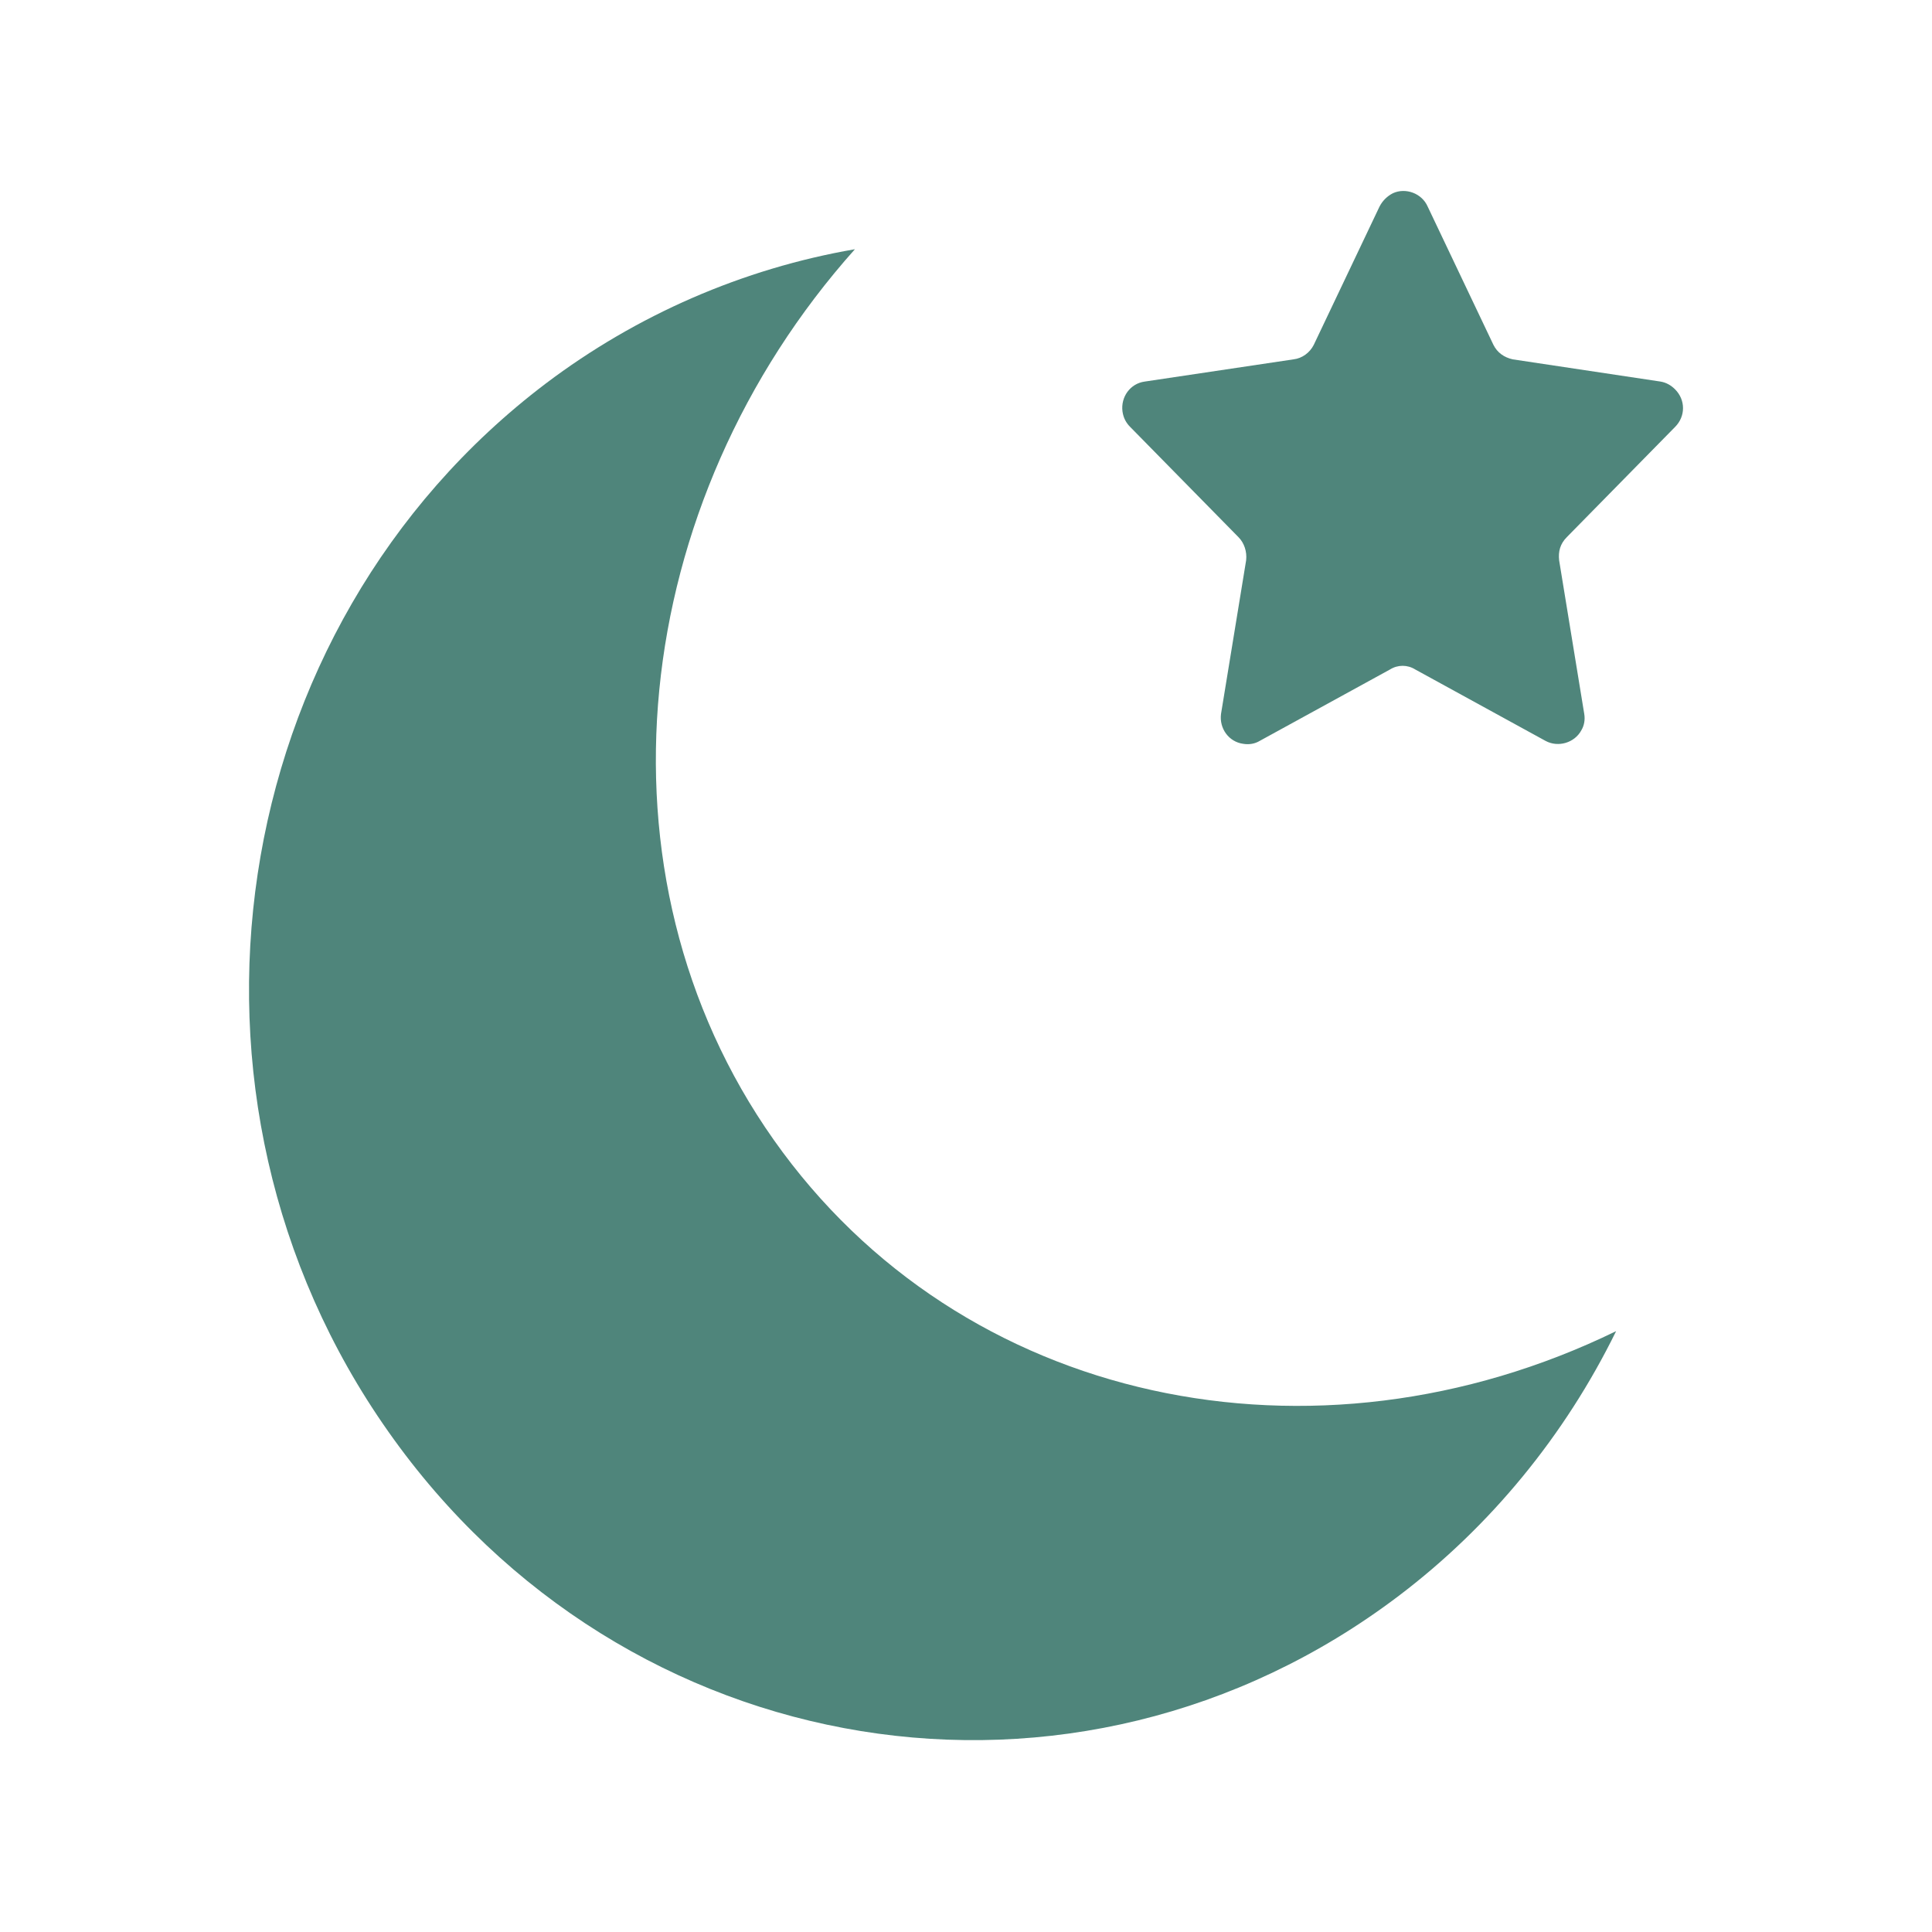 <?xml version="1.0" encoding="utf-8"?>
<!-- Generator: Adobe Illustrator 25.2.1, SVG Export Plug-In . SVG Version: 6.00 Build 0)  -->
<svg version="1.1" id="レイヤー_1" xmlns="http://www.w3.org/2000/svg" xmlns:xlink="http://www.w3.org/1999/xlink" x="0px"
	 y="0px" viewBox="0 0 200 200" style="enable-background:new 0 0 200 200;" xml:space="preserve">
<style type="text/css">
	.st0{fill:#4F857B;}
</style>
<g>
	<path class="st0" d="M80.1,118c-19.4-27.5-15-66,8.4-92.2c-11.6,2-22.6,6.8-32,13.9C23.1,65,15.8,113.6,40.2,148.2
		c24.4,34.7,71.2,42.3,104.6,17c9.5-7.2,17.2-16.6,22.5-27.4C136.1,153,99.5,145.5,80.1,118z"/>
	<path class="st0" d="M117,44.2l11.2,11.4c0.6,0.6,0.9,1.5,0.8,2.4l-2.6,15.9c-0.2,1.5,0.8,2.9,2.3,3.1c0.6,0.1,1.2,0,1.7-0.3
		l13.5-7.4c0.8-0.5,1.8-0.5,2.6,0l13.5,7.4c1.3,0.7,3,0.2,3.7-1.1c0.3-0.5,0.4-1.1,0.3-1.7L161.4,58c-0.1-0.9,0.1-1.7,0.8-2.4
		l11.2-11.4c1.1-1.1,1.1-2.8,0-3.9c-0.4-0.4-0.9-0.7-1.5-0.8l-15.3-2.3c-0.9-0.2-1.6-0.7-2-1.5l-6.8-14.3c-0.6-1.4-2.3-2-3.6-1.4
		c-0.6,0.3-1.1,0.8-1.4,1.4L136,35.7c-0.4,0.8-1.2,1.4-2.1,1.5l-15.4,2.3c-1.5,0.2-2.5,1.6-2.3,3.1C116.3,43.3,116.6,43.8,117,44.2z
		"/>
</g>
</svg>

